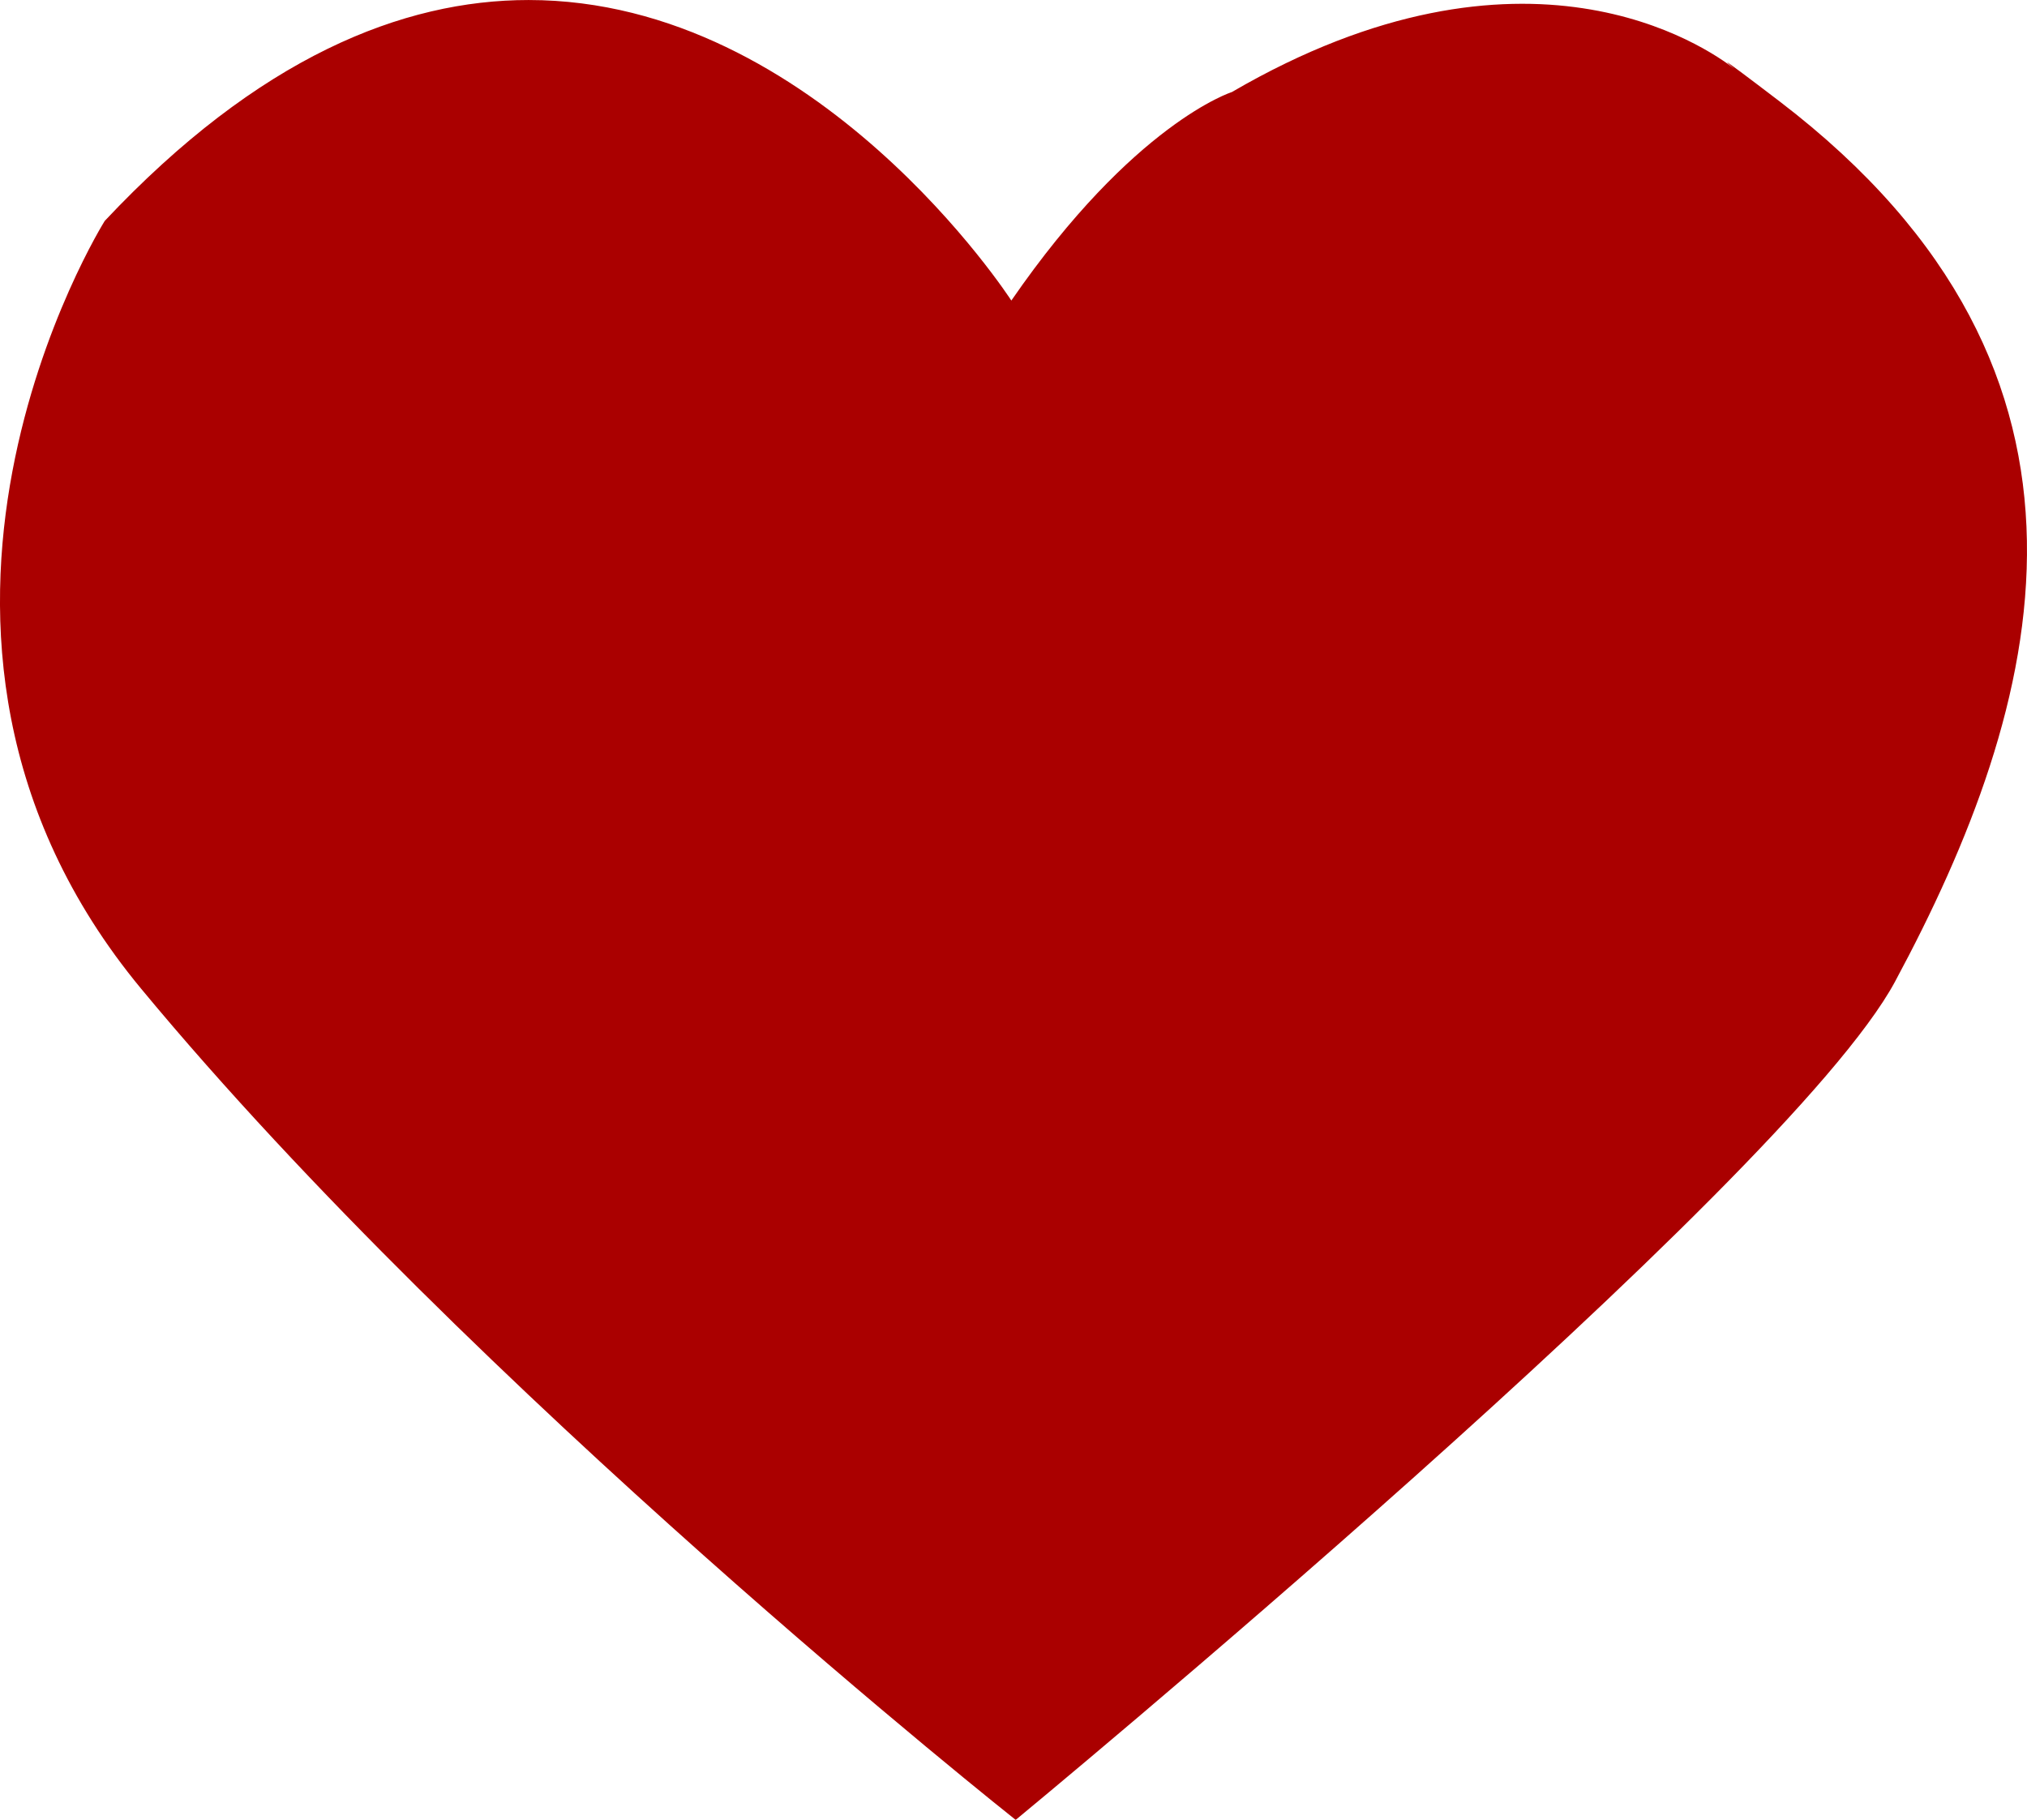 <?xml version="1.0" encoding="UTF-8" standalone="no"?>
<svg id="svg21149" xmlns:rdf="http://www.w3.org/1999/02/22-rdf-syntax-ns#" xmlns="http://www.w3.org/2000/svg" height="236.52mm" width="263.4mm" version="1.1" xmlns:cc="http://creativecommons.org/ns#" xmlns:dc="http://purl.org/dc/elements/1.1/" viewBox="0 0 933.315 838.063">
<defs id="defs21151">
<filter id="filter16369" style="color-interpolation-filters:sRGB">
<feTurbulence id="feTurbulence16371" numOctaves="1" type="fractalNoise" baseFrequency="0.024"/>
<feColorMatrix id="feColorMatrix16373" values="1 0 0 0 0 0 1 0 0 0 0 0 1 0 0 0 0 0 20 -14"/>
<feGaussianBlur id="feGaussianBlur16375" stdDeviation="44.621" baseFrequency="0.024"/>
<feColorMatrix id="feColorMatrix16377" values="1 0 0 0 0 0 1 0 0 0 0 0 1 0 0 0 0 0 70 0" result="result0"/>
<feGaussianBlur id="feGaussianBlur16379" stdDeviation="3.9" result="result1"/>
<feDiffuseLighting id="feDiffuseLighting16381" surfaceScale="-5" diffuseConstant="1.29">
<feDistantLight id="feDistantLight16383" elevation="45" azimuth="225"/>
</feDiffuseLighting>
<feComposite id="feComposite16385" operator="in" in2="result0"/>
<feBlend id="feBlend16387" stdDeviation="44.6" mode="multiply" in2="SourceGraphic"/>
<feComposite id="feComposite16389" operator="in" result="result2" in2="SourceGraphic"/>
<feSpecularLighting id="feSpecularLighting16391" specularConstant="0.7" surfaceScale="-5" specularExponent="4.5" in="result1">
<feDistantLight id="feDistantLight16393" elevation="33" azimuth="225"/>
</feSpecularLighting>
<feComposite id="feComposite16395" operator="in" in2="result0"/>
<feComposite id="feComposite16397" operator="atop" in2="result2"/>
</filter>
</defs>
<g id="layer1" transform="translate(169.51 -44.759)">
<path id="path16327" filter="url(#filter16369)" fill="#a00" d="m-121.27 146.46s-119.01 189.72 16.789 353.66c153.37 185.17 402.63 382.7 402.63 382.7s354.7-292.68 404.9-386.04c68.17-126.78 111.46-279.59-53.21-405.37-31.345-23.94-24.49-18.063-20.547-14.8-12.954-10.174-96.539-68.154-231.6 10.536 0 0-45.2 14.283-101.54 96.018 0 0-89.203-138.4-222.27-138.4-57.976 0-124.27 26.269-195.15 101.7"/>
</g>
</svg>
